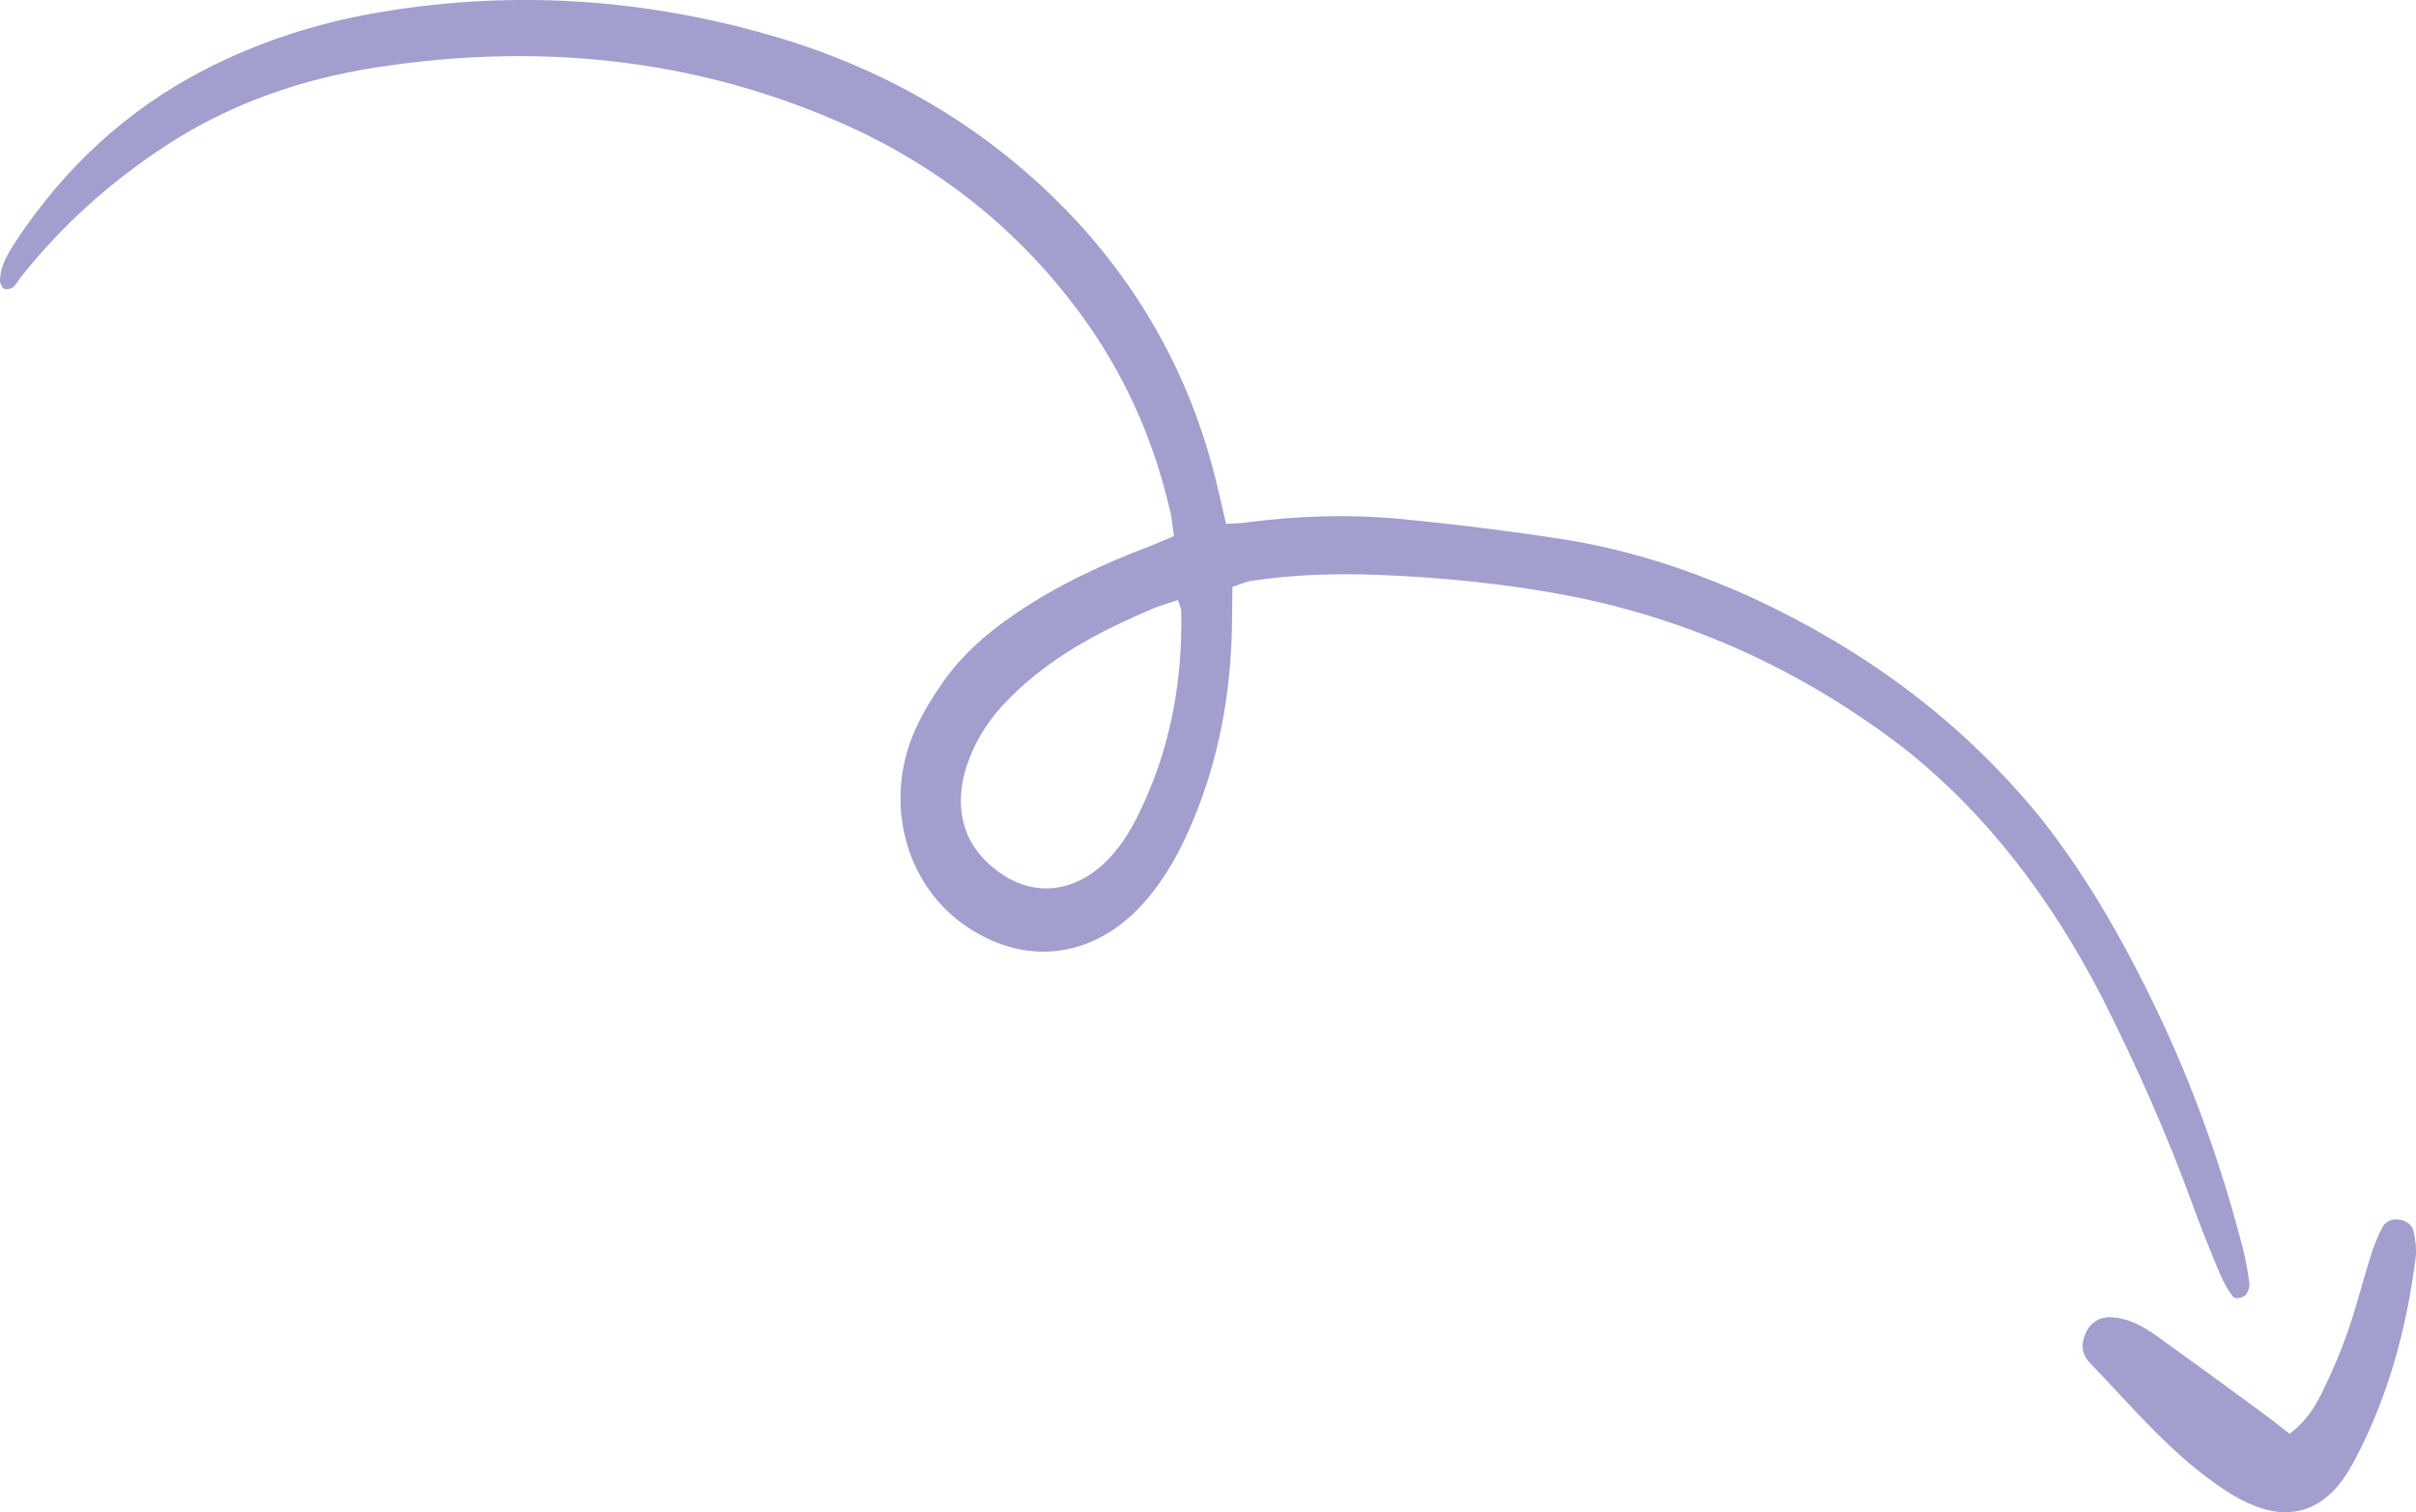 <?xml version="1.0" encoding="UTF-8"?>
<svg id="Capa_2" data-name="Capa 2" xmlns="http://www.w3.org/2000/svg" viewBox="0 0 182.96 114.55">
  <defs>
    <style>
      .cls-1 {
        fill: #a29fce;
      }
    </style>
  </defs>
  <g id="Capa_1-2" data-name="Capa 1">
    <g>
      <path class="cls-1" d="M88.62,38.78c-1.15-5.1-3.16-9.7-5.95-13.81-4.5-6.55-10.28-11.43-17.15-14.82-11.53-5.54-23.99-7.08-37.11-5.03-5.62.88-10.99,2.73-15.88,5.93-4.17,2.74-7.84,6.01-10.93,9.92-.21.27-.37.59-.62.79-.16.13-.51.2-.67.11-.17-.1-.32-.42-.31-.64.03-1.16.65-2.11,1.25-3.03,3.66-5.52,8.4-9.92,14.32-12.96,4.07-2.08,8.38-3.47,12.82-4.25C39.39-.93,50,0,60.18,3.23c8.73,2.86,16.27,7.66,22.41,14.7,4.21,4.91,7.35,10.6,9.17,17.23.4,1.47.72,2.97,1.09,4.52.54-.03.99-.03,1.43-.09,3.91-.52,7.81-.65,11.66-.29,4.26.41,8.49.93,12.67,1.59,4.95.8,9.68,2.38,14.22,4.45,8.22,3.84,15.57,9.1,21.67,16.58,3.77,4.74,6.81,10.22,9.51,16.05,2.37,5.19,4.31,10.69,5.82,16.52.23.89.4,1.83.52,2.77.03.26-.18.77-.35.89-.26.17-.72.28-.88.08-.41-.49-.75-1.13-1.03-1.79-.71-1.71-1.42-3.44-2.06-5.22-1.97-5.41-4.27-10.55-6.77-15.52-3.92-7.65-8.83-14.05-14.96-18.93-7.65-5.91-16.14-9.81-25.48-11.64-4.72-.9-9.52-1.39-14.39-1.58-3.19-.12-6.39-.04-9.6.44-.49.07-.97.3-1.5.46-.01,1.02-.02,1.89-.03,2.76-.07,5.25-.99,10.28-2.98,15.01-.92,2.21-2.04,4.25-3.54,5.98-3.69,4.3-8.87,5.1-13.45,2.07-4.48-2.92-6.36-8.86-4.31-14.3.57-1.49,1.41-2.88,2.3-4.17,1.53-2.22,3.5-3.91,5.63-5.35,3.19-2.16,6.61-3.74,10.11-5.07.57-.22,1.12-.47,1.84-.77-.12-.82-.16-1.35-.27-1.84ZM87.18,46.16c-3.58,1.52-7.04,3.29-10.05,6.07-1.25,1.16-2.39,2.45-3.19,4.04-.48.96-.89,2.03-1.07,3.11-.38,2.39.27,4.43,1.94,5.99,2.71,2.55,6.07,2.57,8.78.05,1.06-.99,1.88-2.22,2.55-3.58,2.41-4.82,3.44-10.04,3.31-15.58,0-.16-.09-.32-.25-.81-.76.26-1.4.44-2.03.7Z"/>
      <path class="cls-1" d="M173.4,108.61c-.9-.69-1.7-1.32-2.52-1.92-2.48-1.82-4.97-3.63-7.47-5.43-.55-.4-1.14-.78-1.76-1.05-.53-.24-1.13-.39-1.71-.43-.94-.06-1.66.41-2.03,1.28-.32.76-.27,1.53.33,2.15,3.26,3.39,6.26,7.04,10.24,9.66.71.47,1.47.89,2.26,1.2,2.62,1.04,4.9.38,6.58-1.86.41-.55.75-1.14,1.07-1.75,2.5-4.76,3.86-9.86,4.54-15.16.08-.66,0-1.36-.15-2.01-.11-.53-.57-.83-1.13-.91-.57-.07-1.04.18-1.28.66-.34.68-.63,1.4-.85,2.13-.59,1.88-1.07,3.79-1.71,5.65-.53,1.53-1.17,3.03-1.88,4.49-.56,1.15-1.2,2.27-2.53,3.29Z"/>
    </g>
  </g>
</svg>